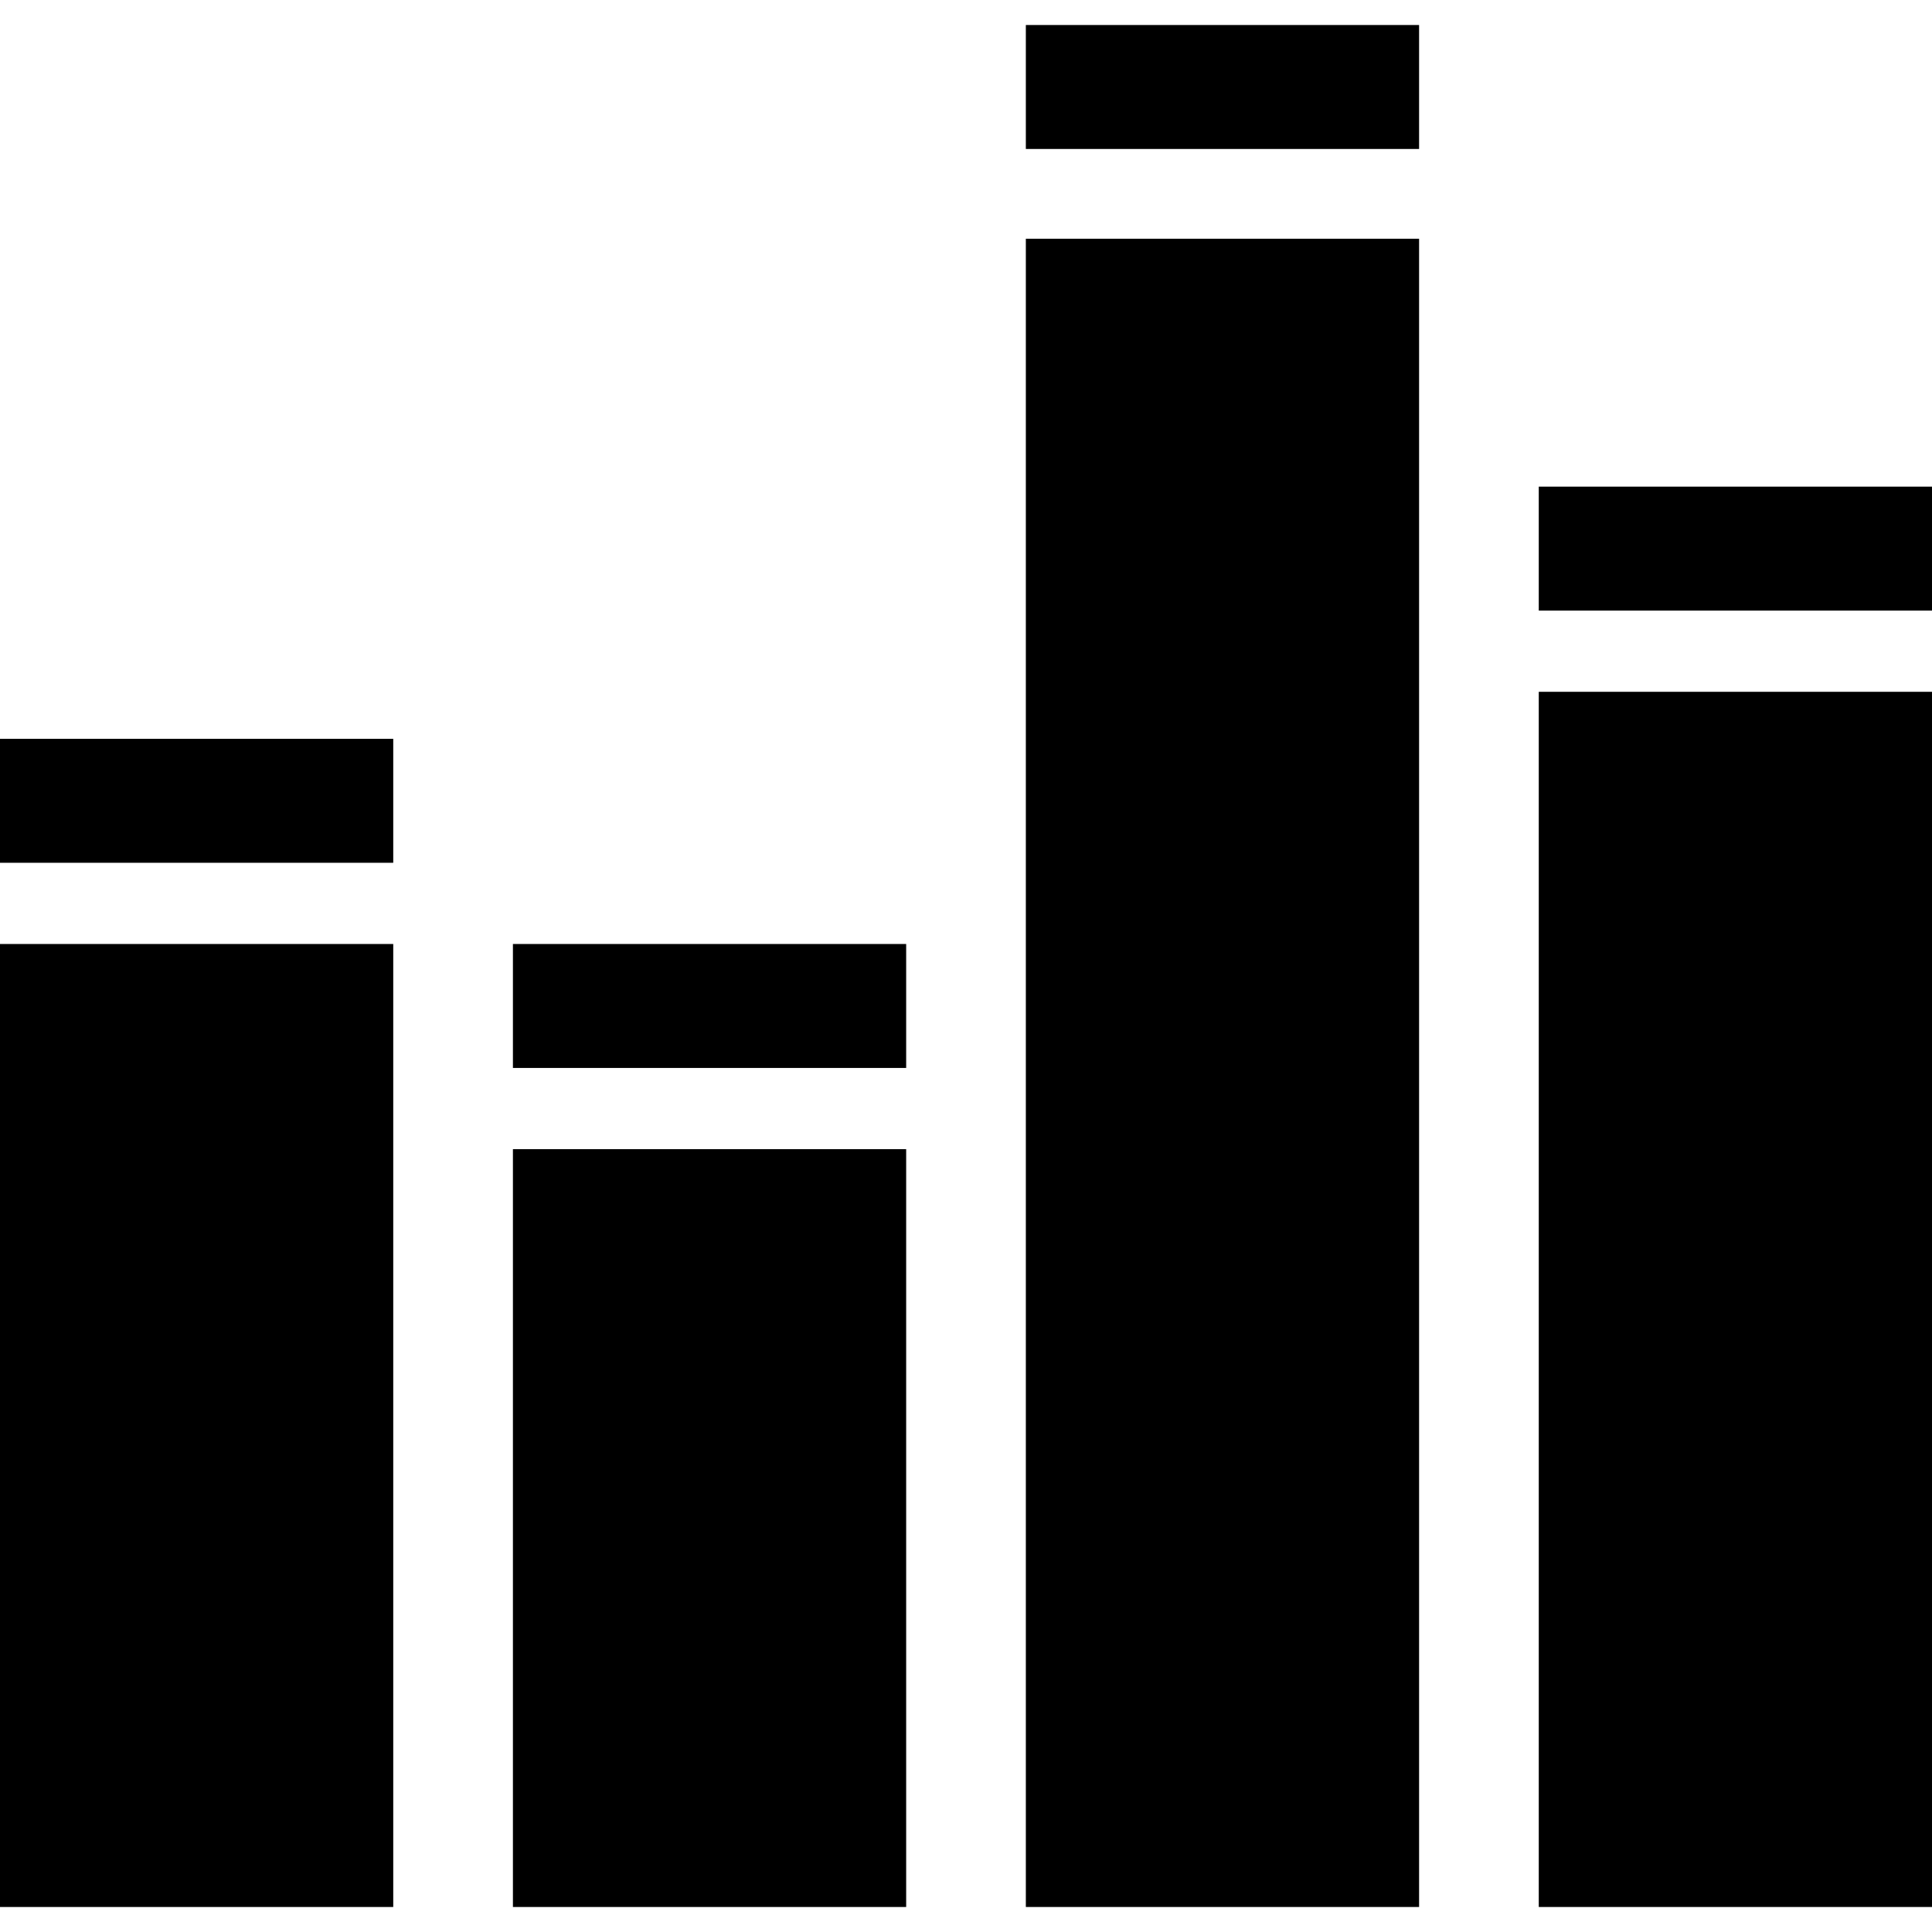 <?xml version="1.0" encoding="iso-8859-1"?>
<!-- Generator: Adobe Illustrator 16.0.0, SVG Export Plug-In . SVG Version: 6.00 Build 0)  -->
<!DOCTYPE svg PUBLIC "-//W3C//DTD SVG 1.1//EN" "http://www.w3.org/Graphics/SVG/1.1/DTD/svg11.dtd">
<svg version="1.1" id="Capa_1" xmlns="http://www.w3.org/2000/svg" xmlns:xlink="http://www.w3.org/1999/xlink" x="0px" y="0px"
	 width="299.585px" height="299.586px" viewBox="0 0 299.585 299.586" style="enable-background:new 0 0 299.585 299.586;"
	 xml:space="preserve">
<g>
	<rect y="146.38" width="60.978" height="149.327"/>
	<rect y="114.566" width="60.978" height="19.221"/>
	<rect x="79.536" y="146.38" width="60.978" height="19.221"/>
	<rect x="159.072" y="3.878" width="60.978" height="19.221"/>
	<rect x="238.608" y="75.461" width="60.978" height="19.221"/>
	<rect x="159.072" y="37.019" width="60.978" height="258.688"/>
	<rect x="238.608" y="107.275" width="60.978" height="188.432"/>
	<rect x="79.536" y="178.195" width="60.978" height="117.512"/>
</g>
<g>
</g>
<g>
</g>
<g>
</g>
<g>
</g>
<g>
</g>
<g>
</g>
<g>
</g>
<g>
</g>
<g>
</g>
<g>
</g>
<g>
</g>
<g>
</g>
<g>
</g>
<g>
</g>
<g>
</g>
</svg>
